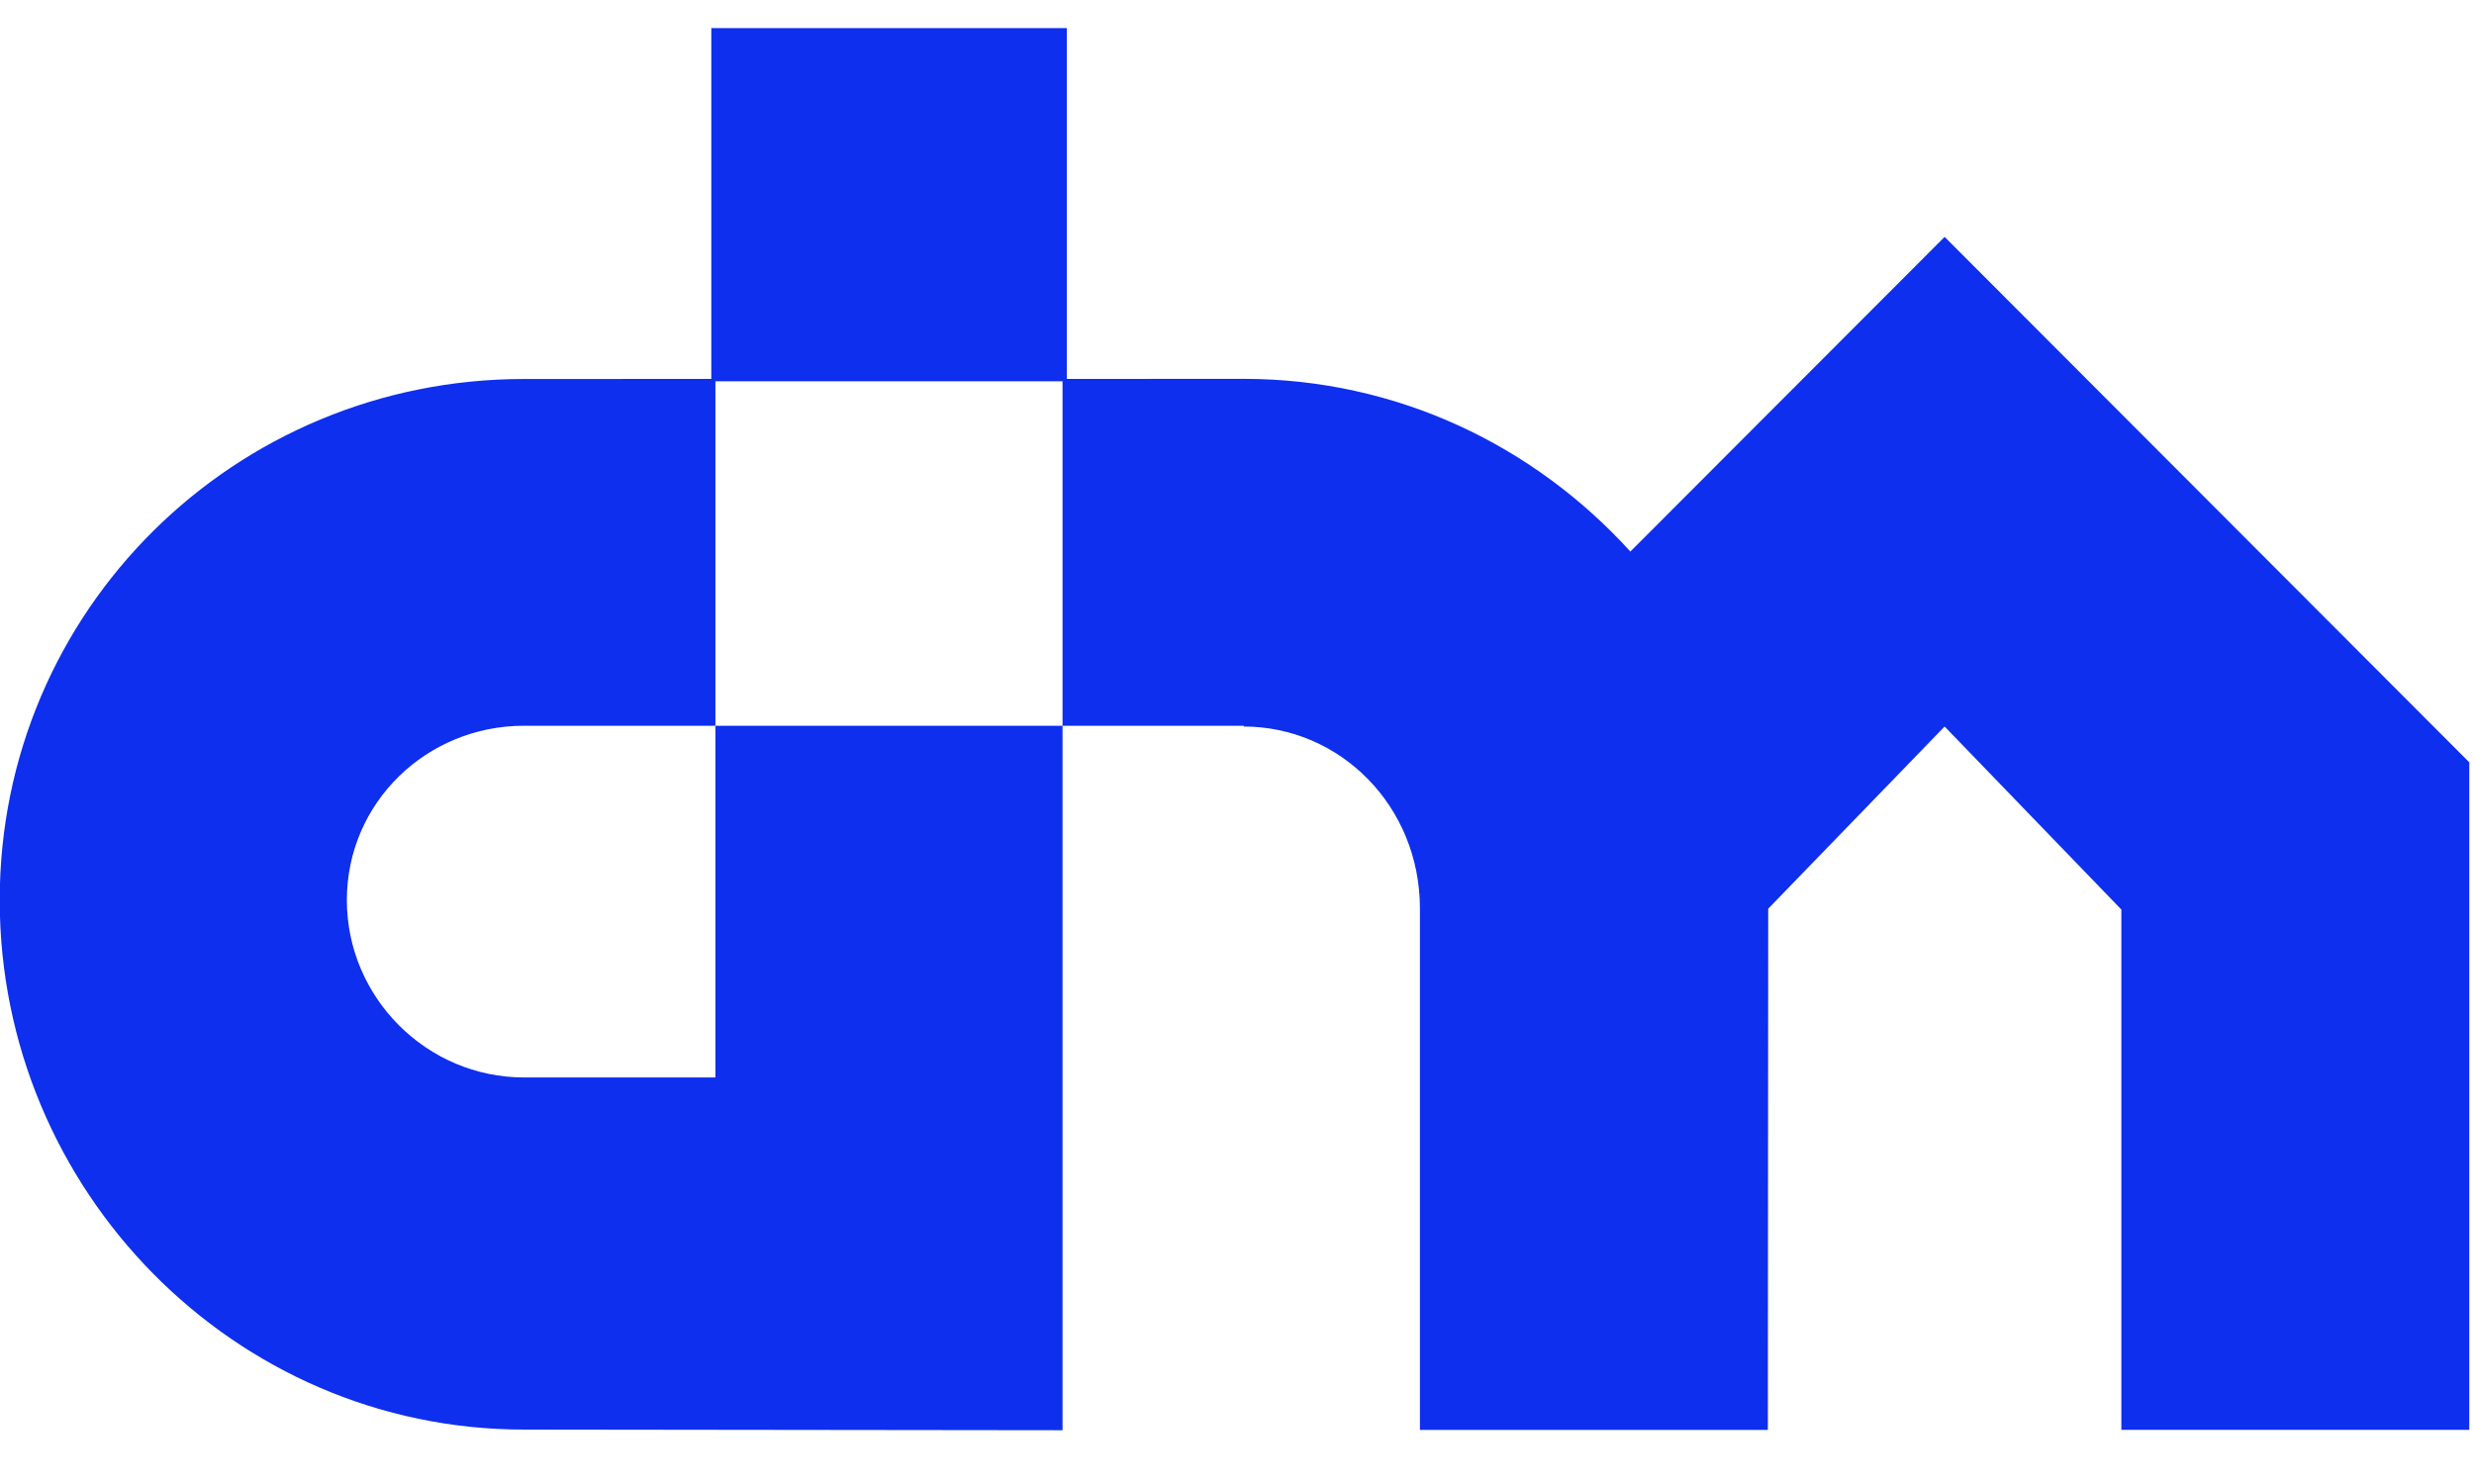 <svg width="35" height="21" viewBox="0 0 35 21" fill="none" xmlns="http://www.w3.org/2000/svg">
<g id="Component 5">
<path id="Vector" fill-rule="evenodd" clip-rule="evenodd" d="M34.933 10.787V20.234H30.011V12.871L27.511 10.281L25.015 12.859L25.01 20.235H20.088V12.859C20.088 11.403 18.956 10.282 17.596 10.281V10.27H15.032V5.396H10.121V10.27H7.413C6.036 10.27 4.907 11.358 4.907 12.737C4.907 14.115 6.036 15.247 7.413 15.247H10.121V10.27H15.032V20.239L7.413 20.23C3.313 20.23 -0.004 16.844 -0.004 12.737C-0.004 8.644 3.313 5.363 7.413 5.363L10.063 5.362V0.398H15.093V5.362L17.593 5.361C19.767 5.361 21.706 6.308 23.065 7.805L27.511 3.352L34.933 10.787Z" fill="#0E2FEE"/>
</g>
</svg>
